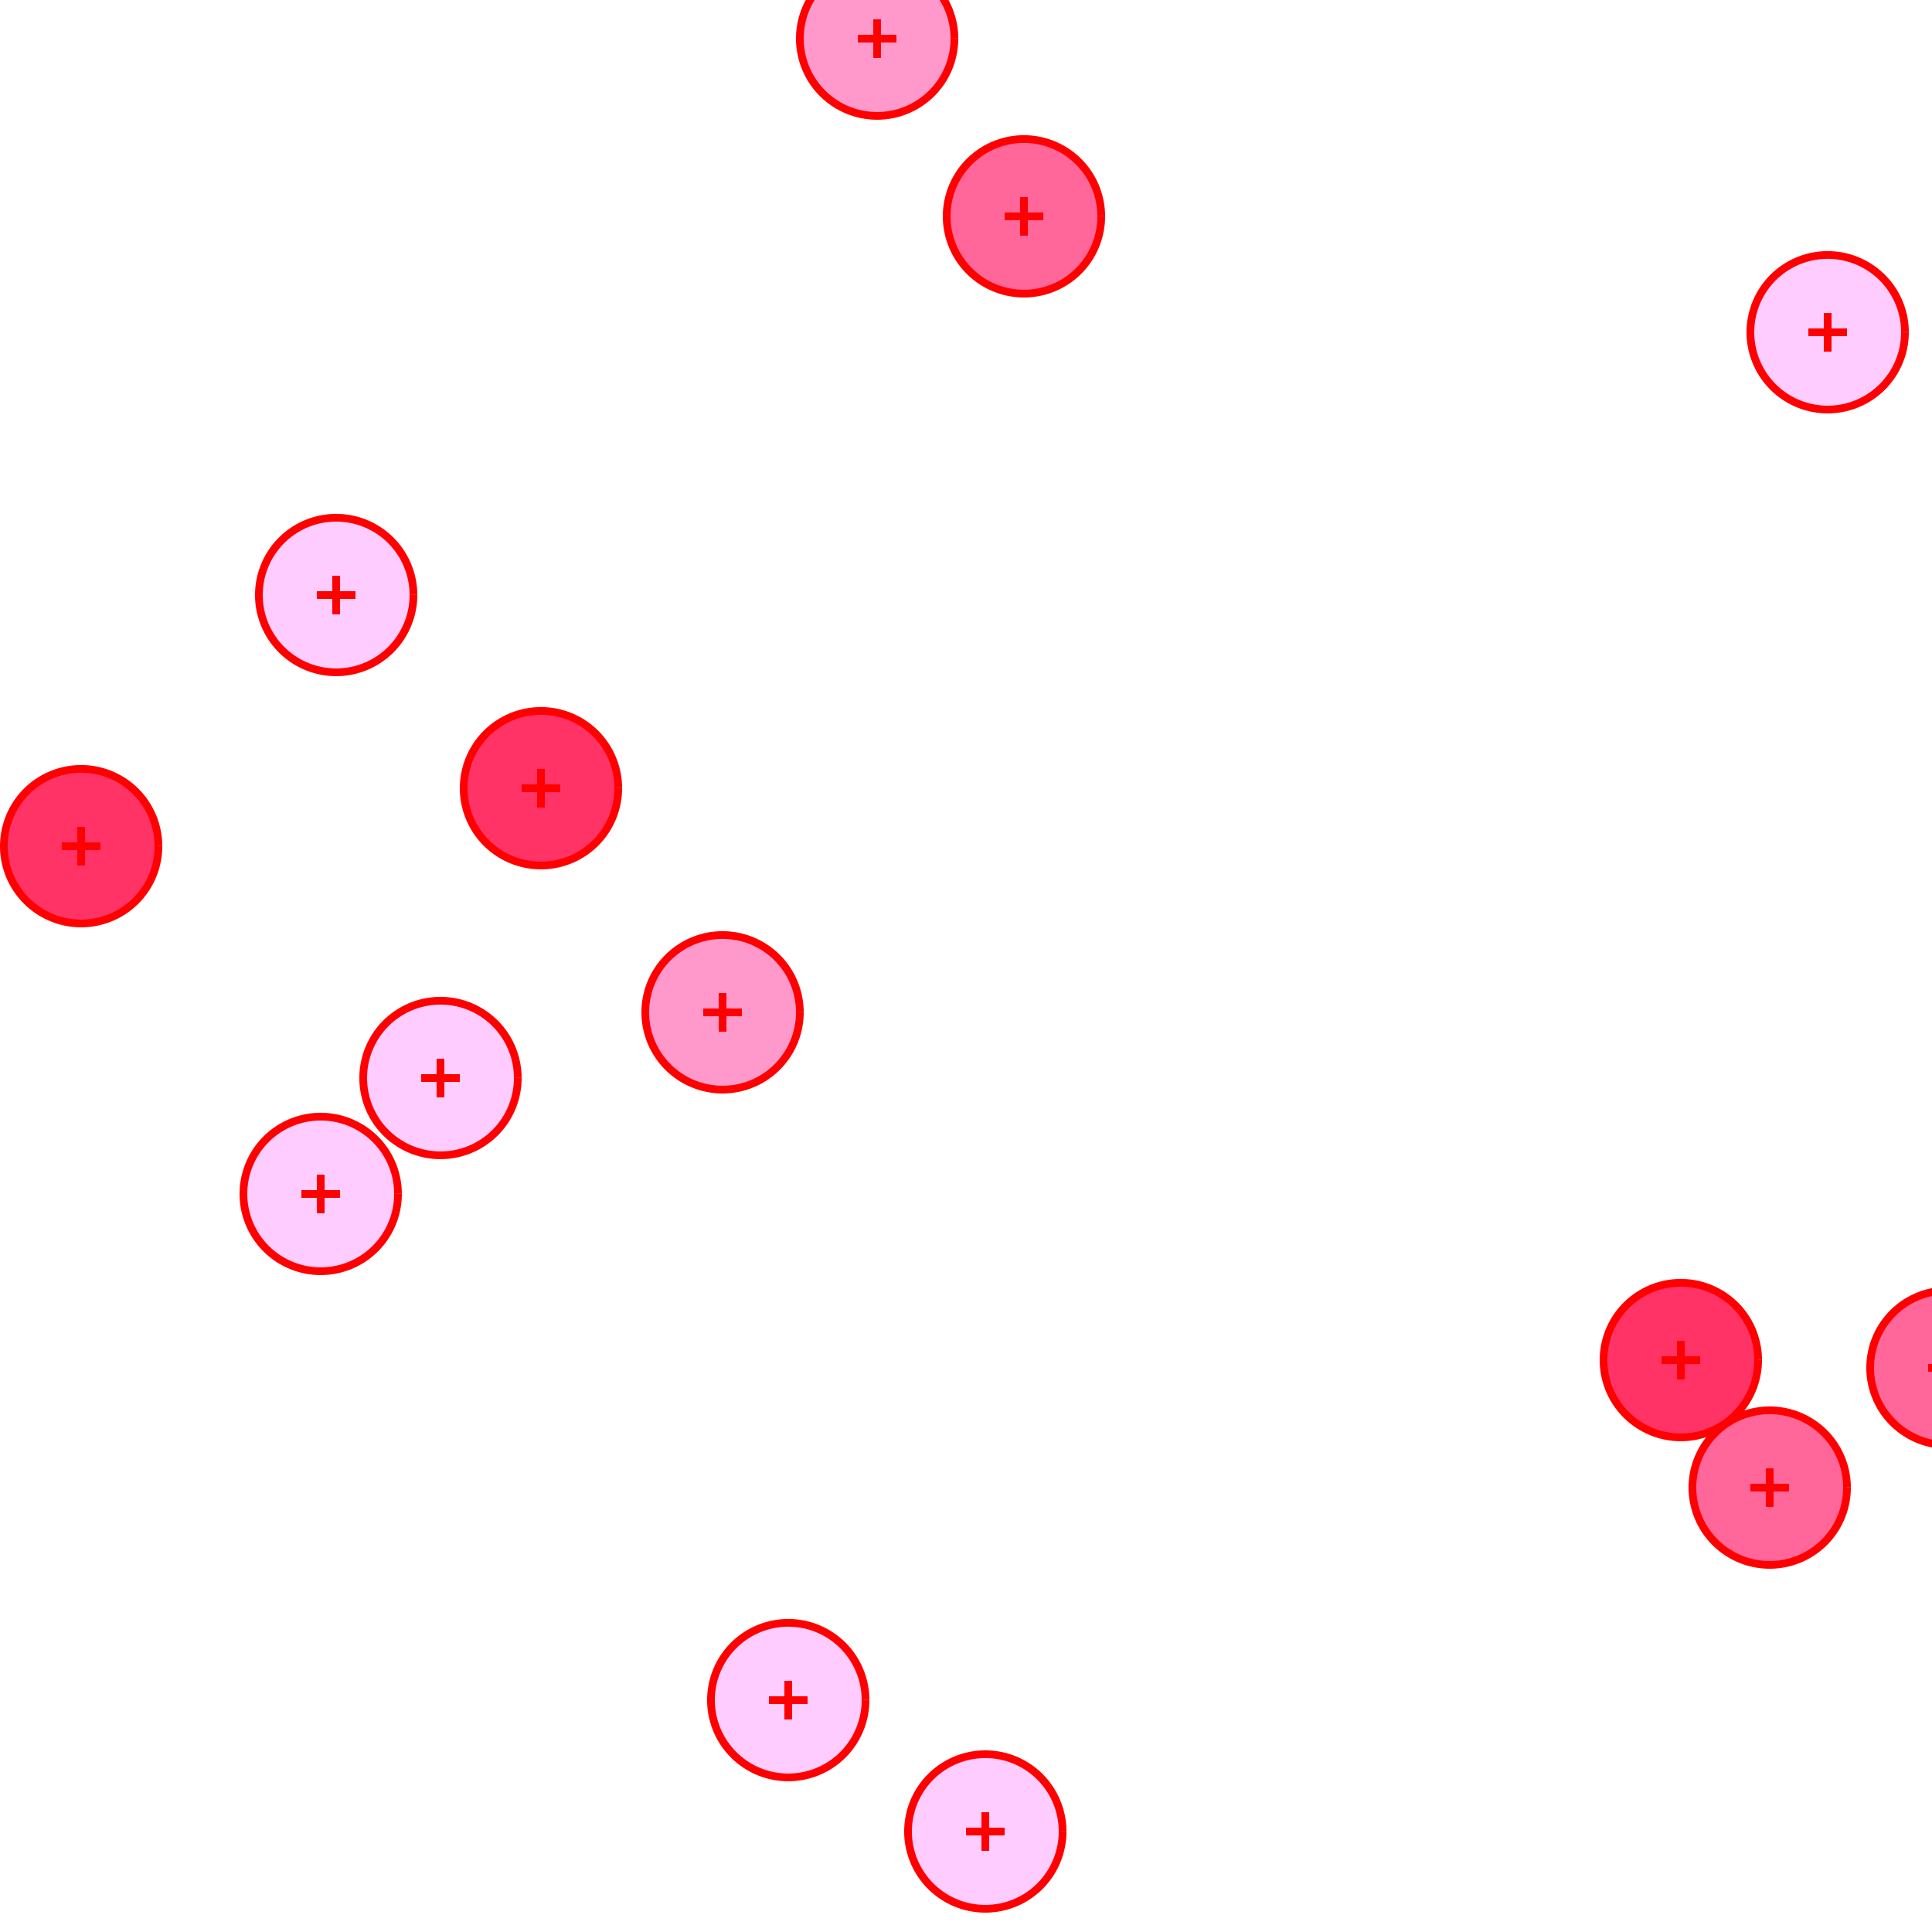 <!--

Generated by DrawGPT.
Free, open source, AI generated images in SVG, PNG, and HTML Canvas format.
https://drawgpt.ai

Created: 2023-09-27T06:39:27.892Z
Link: https://drawgpt.ai/prompt/99658/

-->
<svg xmlns="http://www.w3.org/2000/svg" xmlns:xlink="http://www.w3.org/1999/xlink" width="500" height="500"><defs/><g><path fill="#FF6699" stroke="#FF0000" paint-order="fill stroke markers" d=" M 478 385 A 20 20 0 1 1 478 384.98 M 453 385 L 463 385 M 458 380 L 458 390" stroke-miterlimit="10" stroke-width="2" stroke-dasharray=""/><path fill="#FFCCFF" stroke="#FF0000" paint-order="fill stroke markers" d=" M 275 474 A 20 20 0 1 1 275 473.98 M 250 474 L 260 474 M 255 469 L 255 479" stroke-miterlimit="10" stroke-width="2" stroke-dasharray=""/><path fill="#FF6699" stroke="#FF0000" paint-order="fill stroke markers" d=" M 524 354 A 20 20 0 1 1 524 353.98 M 499 354 L 509 354 M 504 349 L 504 359" stroke-miterlimit="10" stroke-width="2" stroke-dasharray=""/><path fill="#FFCCFF" stroke="#FF0000" paint-order="fill stroke markers" d=" M 103 309 A 20 20 0 1 1 103 308.98 M 78 309 L 88 309 M 83 304 L 83 314" stroke-miterlimit="10" stroke-width="2" stroke-dasharray=""/><path fill="#FFCCFF" stroke="#FF0000" paint-order="fill stroke markers" d=" M 493 86 A 20 20 0 1 1 493 85.98 M 468 86 L 478 86 M 473 81 L 473 91" stroke-miterlimit="10" stroke-width="2" stroke-dasharray=""/><path fill="#FFCCFF" stroke="#FF0000" paint-order="fill stroke markers" d=" M 224 440 A 20 20 0 1 1 224 439.98 M 199 440 L 209 440 M 204 435 L 204 445" stroke-miterlimit="10" stroke-width="2" stroke-dasharray=""/><path fill="#FF3366" stroke="#FF0000" paint-order="fill stroke markers" d=" M 455 352 A 20 20 0 1 1 455 351.98 M 430 352 L 440 352 M 435 347 L 435 357" stroke-miterlimit="10" stroke-width="2" stroke-dasharray=""/><path fill="#FF99CC" stroke="#FF0000" paint-order="fill stroke markers" d=" M 247 10 A 20 20 0 1 1 247 9.98 M 222 10 L 232 10 M 227 5 L 227 15" stroke-miterlimit="10" stroke-width="2" stroke-dasharray=""/><path fill="#FFCCFF" stroke="#FF0000" paint-order="fill stroke markers" d=" M 107 154 A 20 20 0 1 1 107 153.98 M 82 154 L 92 154 M 87 149 L 87 159" stroke-miterlimit="10" stroke-width="2" stroke-dasharray=""/><path fill="#FF3366" stroke="#FF0000" paint-order="fill stroke markers" d=" M 160 204 A 20 20 0 1 1 160 203.98 M 135 204 L 145 204 M 140 199 L 140 209" stroke-miterlimit="10" stroke-width="2" stroke-dasharray=""/><path fill="#FFCCFF" stroke="#FF0000" paint-order="fill stroke markers" d=" M 134 279 A 20 20 0 1 1 134 278.98 M 109 279 L 119 279 M 114 274 L 114 284" stroke-miterlimit="10" stroke-width="2" stroke-dasharray=""/><path fill="#FF3366" stroke="#FF0000" paint-order="fill stroke markers" d=" M 41 219 A 20 20 0 1 1 41 218.98 M 16 219 L 26 219 M 21 214 L 21 224" stroke-miterlimit="10" stroke-width="2" stroke-dasharray=""/><path fill="#FF99CC" stroke="#FF0000" paint-order="fill stroke markers" d=" M 207 262 A 20 20 0 1 1 207 261.98 M 182 262 L 192 262 M 187 257 L 187 267" stroke-miterlimit="10" stroke-width="2" stroke-dasharray=""/><path fill="#FF6699" stroke="#FF0000" paint-order="fill stroke markers" d=" M 285 56 A 20 20 0 1 1 285 55.98 M 260 56 L 270 56 M 265 51 L 265 61" stroke-miterlimit="10" stroke-width="2" stroke-dasharray=""/></g></svg>